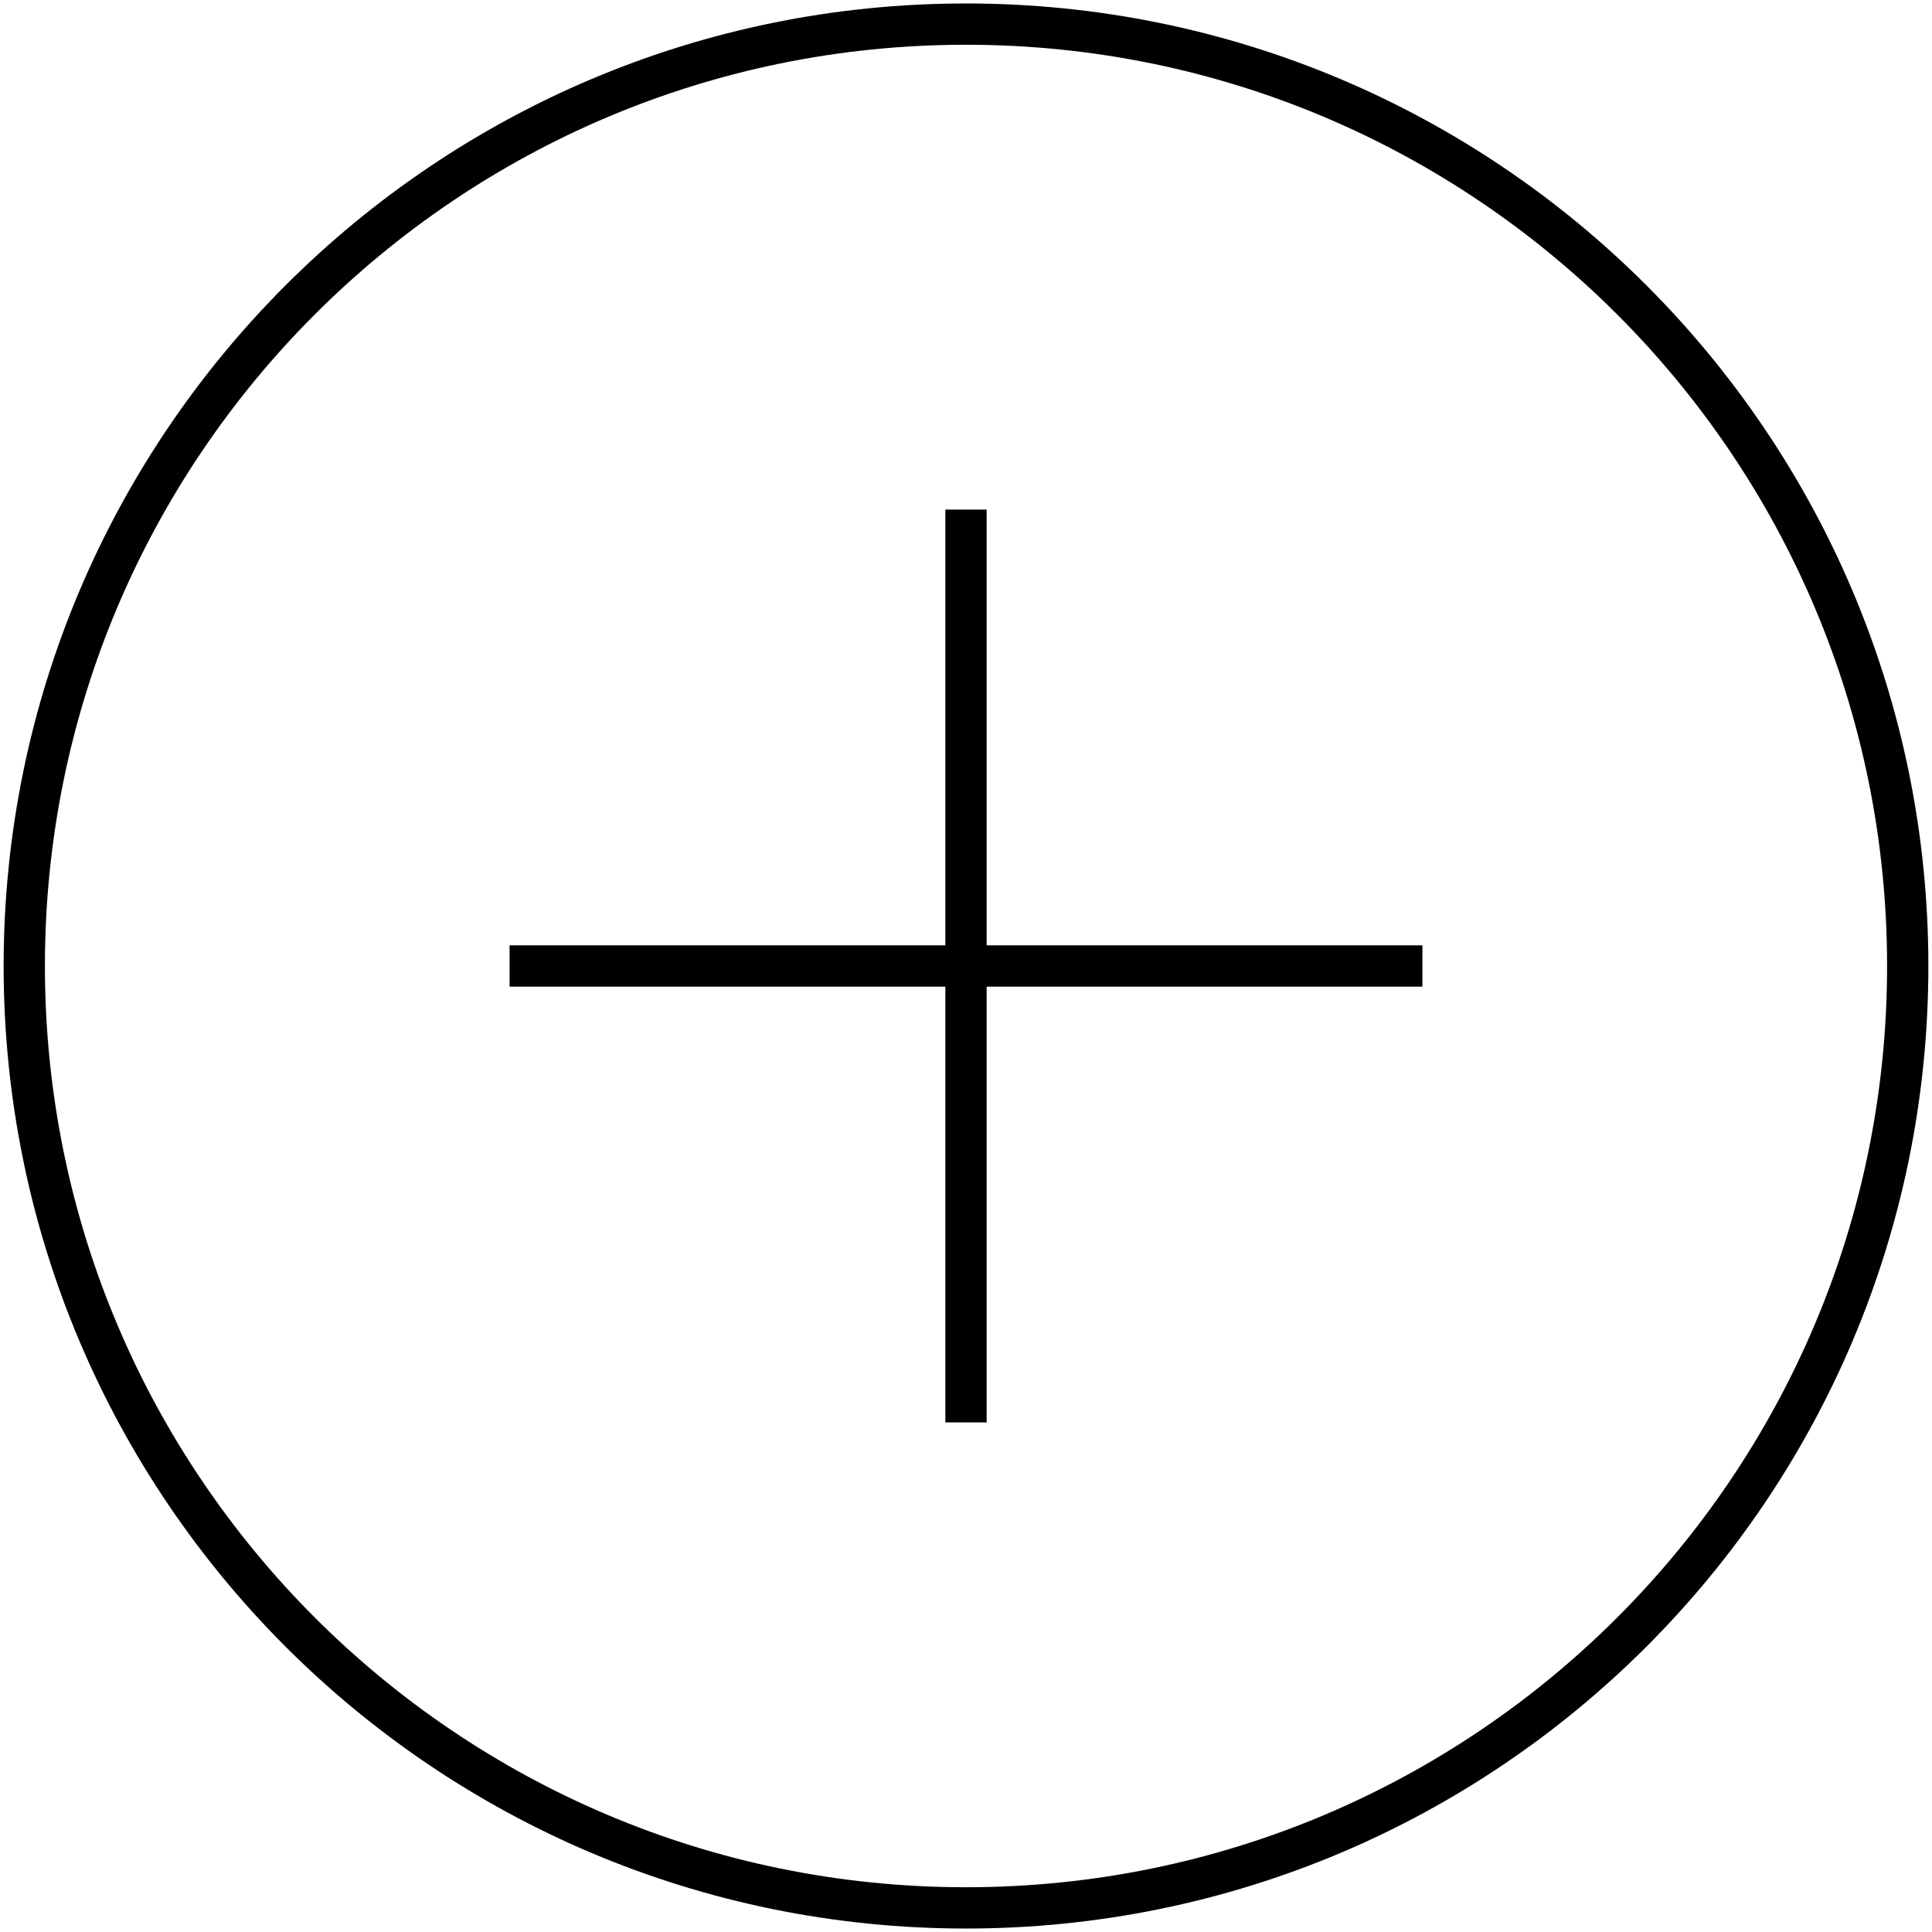 <?xml version="1.0" encoding="UTF-8"?>
<svg id="Lager_1" data-name="Lager 1" xmlns="http://www.w3.org/2000/svg" version="1.1" viewBox="0 0 11.7 11.7">
  <defs>
    <style>
      .cls-1 {
        fill: none;
        stroke: #000;
        stroke-linejoin: round;
        stroke-width: .25px;
      }
    </style>
  </defs>
  <g>
    <path class="cls-1" d="M.147,5.85C.147,2.7,2.7.146,5.85.146s5.703,2.554,5.703,5.704"/>
    <path class="cls-1" d="M.147,5.85c0,3.15,2.553,5.704,5.703,5.704s5.703-2.554,5.703-5.704"/>
  </g>
  <g>
    <line class="cls-1" x1="5.85" y1="3.086" x2="5.85" y2="8.614"/>
    <line class="cls-1" x1="8.614" y1="5.85" x2="3.086" y2="5.85"/>
  </g>
</svg>